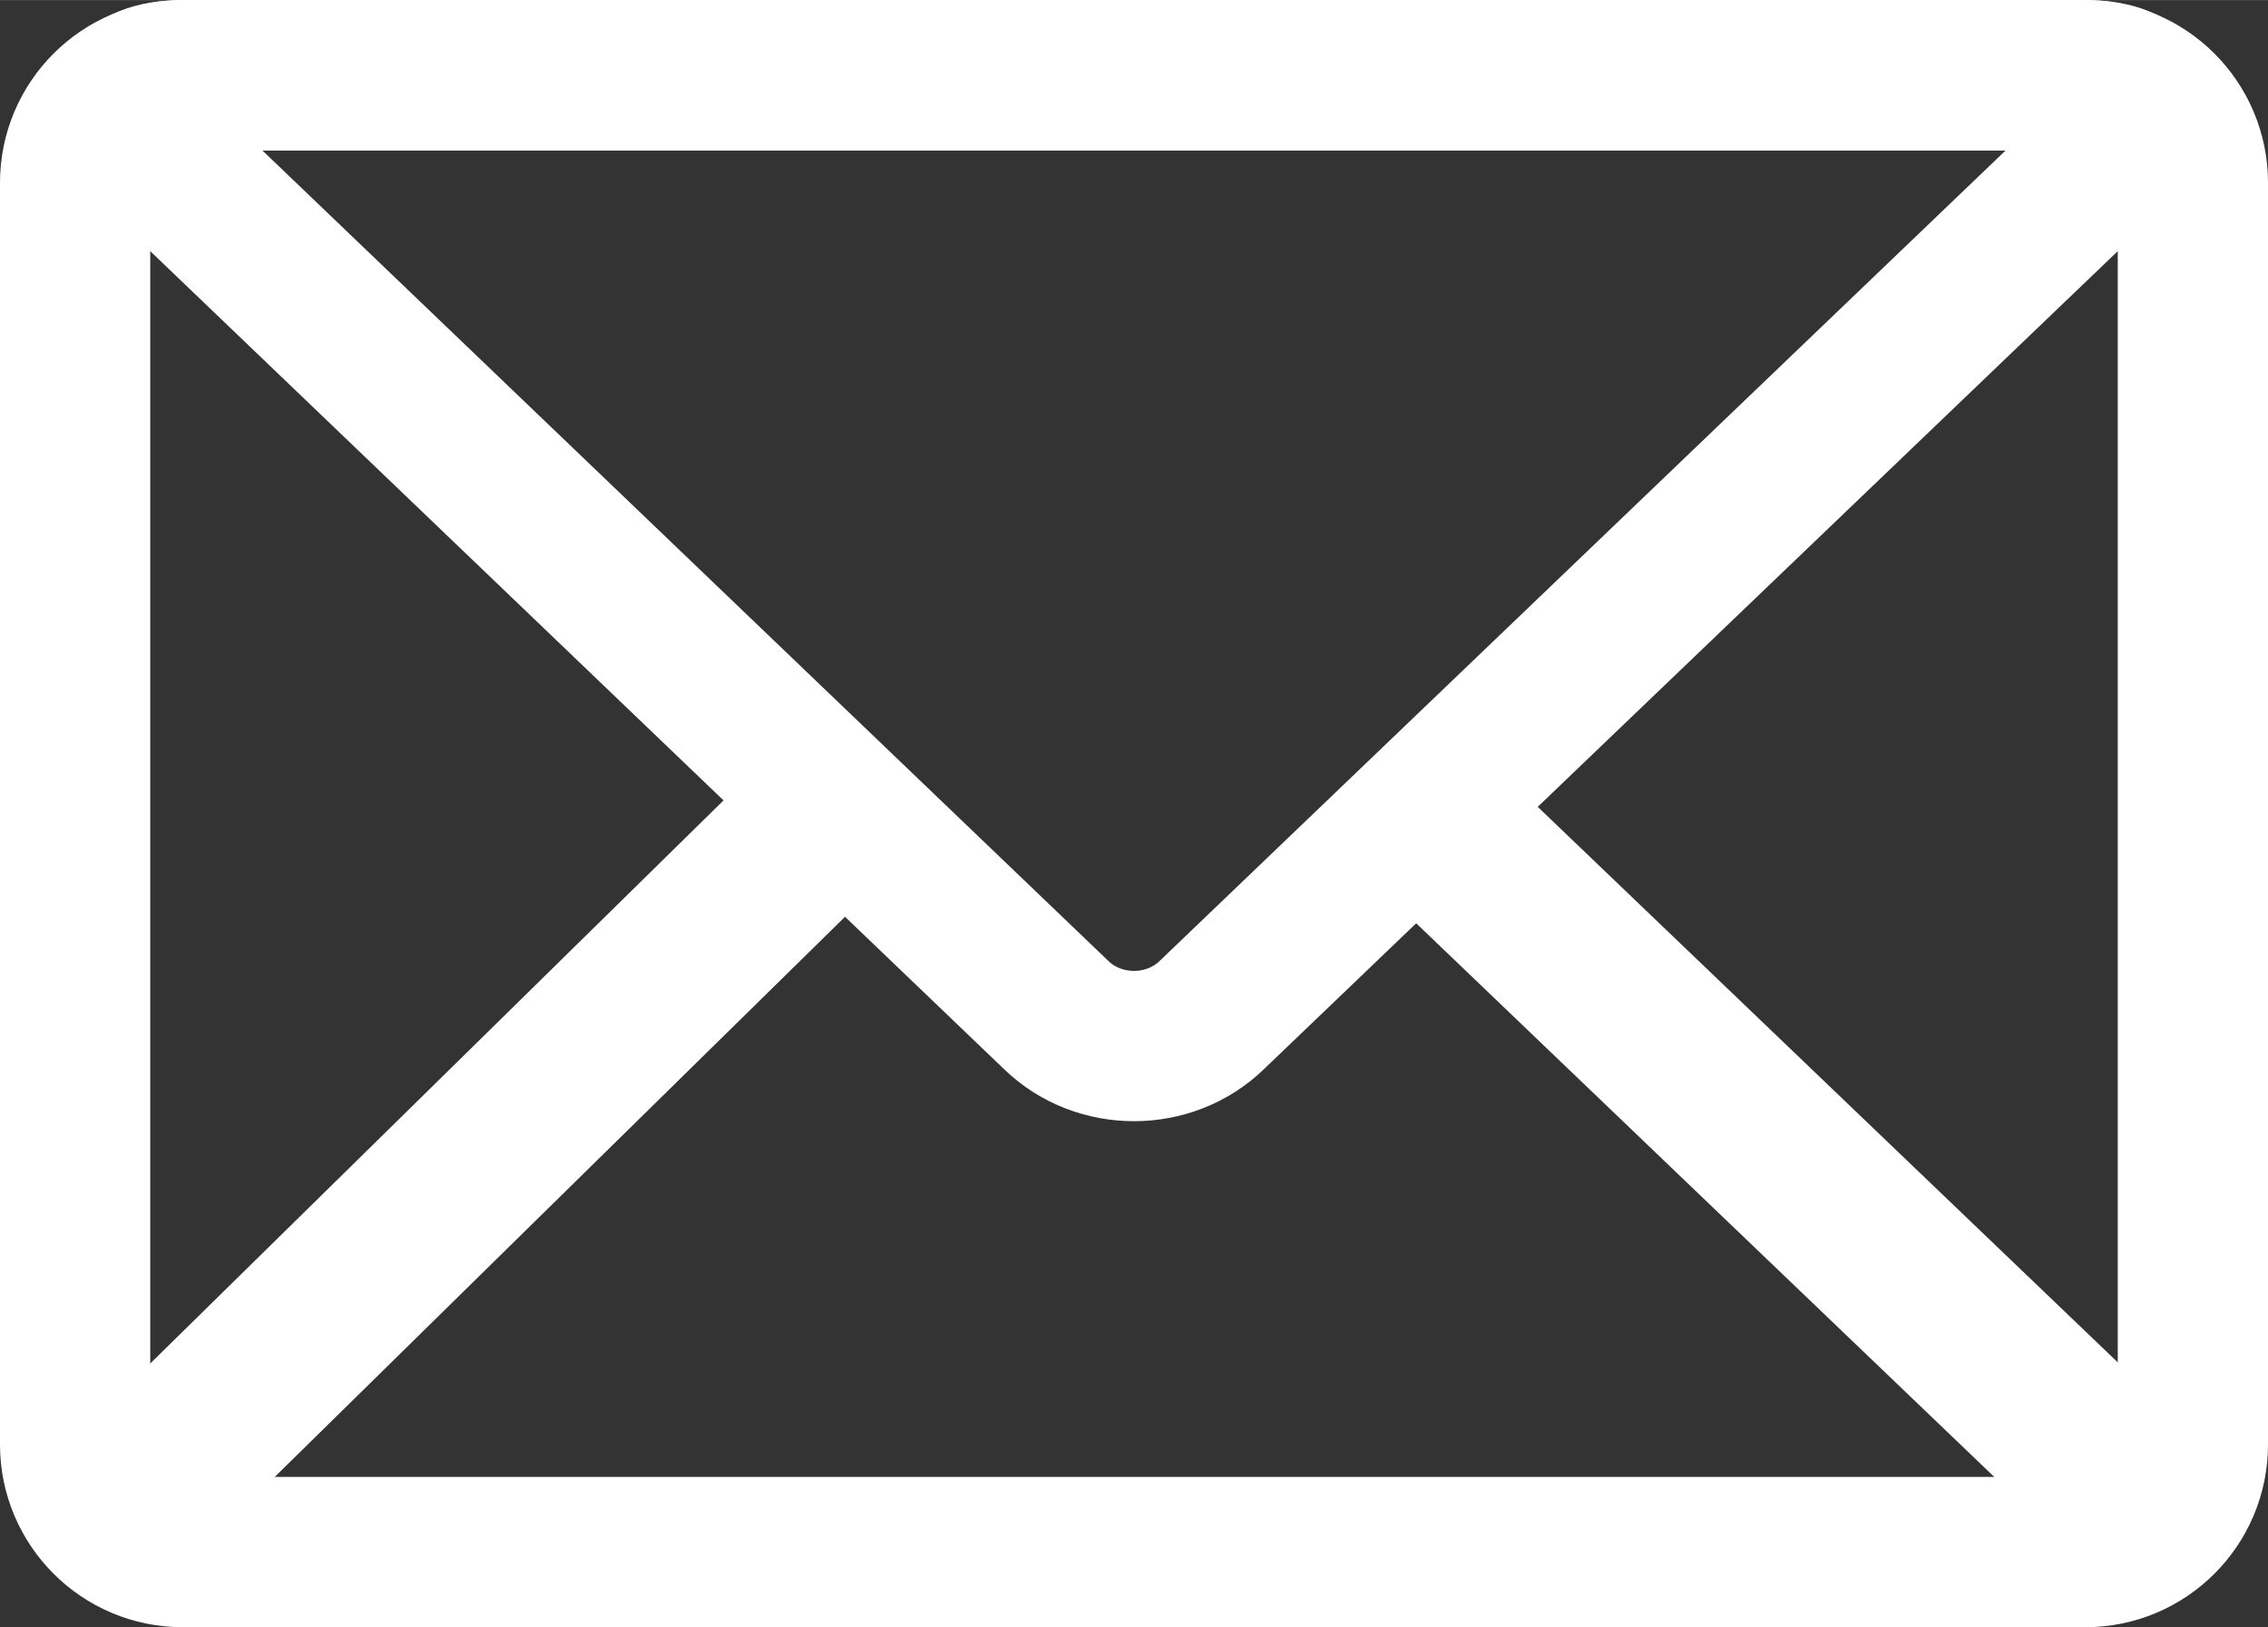 <?xml version="1.0" encoding="UTF-8"?>
<!DOCTYPE svg PUBLIC "-//W3C//DTD SVG 1.1//EN" "http://www.w3.org/Graphics/SVG/1.1/DTD/svg11.dtd">

<svg xmlns="http://www.w3.org/2000/svg" xml:space="preserve" width="20.235mm" height="14.515mm" version="1.1" style="shape-rendering:geometricPrecision; text-rendering:geometricPrecision; image-rendering:optimizeQuality; fill-rule:evenodd; clip-rule:evenodd"
viewBox="0 0 2023 1451"
 xmlns:xlink="http://www.w3.org/1999/xlink">
 <rect x="0" y="0" width="2023" height="1451" fill="#333333" stroke="none"/>
 <defs>
  <style type="text/css">
   <![CDATA[
    .str1 {stroke:white;stroke-width:149.975}
    .str0 {stroke:white;stroke-width:134.037;stroke-linecap:round;stroke-linejoin:round}
    .fil0 {fill:none}
   ]]>
  </style>
 </defs>
 <g id="Ebene_x0020_1">
  <path class="fil0" d="M1956 1288c0,53 -43,96 -96,96l-1697 0c-53,0 -96,-43 -96,-96l0 -1125c0,-53 43,-96 96,-96l1697 0c53,0 96,43 96,96l0 1125z"/>
  <path class="fil0 str0" d="M1956 1288c0,53 -43,96 -96,96l-1697 0c-53,0 -96,-43 -96,-96l0 -1125c0,-53 43,-96 96,-96l1697 0c53,0 96,43 96,96l0 1125z"/>
  <path class="fil0" d="M163 1384c-53,0 -65,-30 -26,-66l805 -772c39,-37 101,-37 139,0l806 772c38,36 26,66 -27,66l-1697 0 0 0z"/>
  <path class="fil0" d="M1860 67c53,0 65,30 27,66l-806 772c-38,37 -101,37 -139,0l-806 -772c-38,-36 -26,-66 27,-66l1697 0 0 0z"/>
  <path class="fil0 str0" d="M1860 67c53,0 65,30 27,66l-806 772c-38,37 -101,37 -139,0l-806 -772c-38,-36 -26,-66 27,-66l1697 0 0 0z"/>
  <line class="fil0 str1" x1="747" y1="719" x2="137" y2= "1318" />
  <line class="fil0 str1" x1="1269" y1="725" x2="1928" y2= "1356" />
 </g>
</svg>